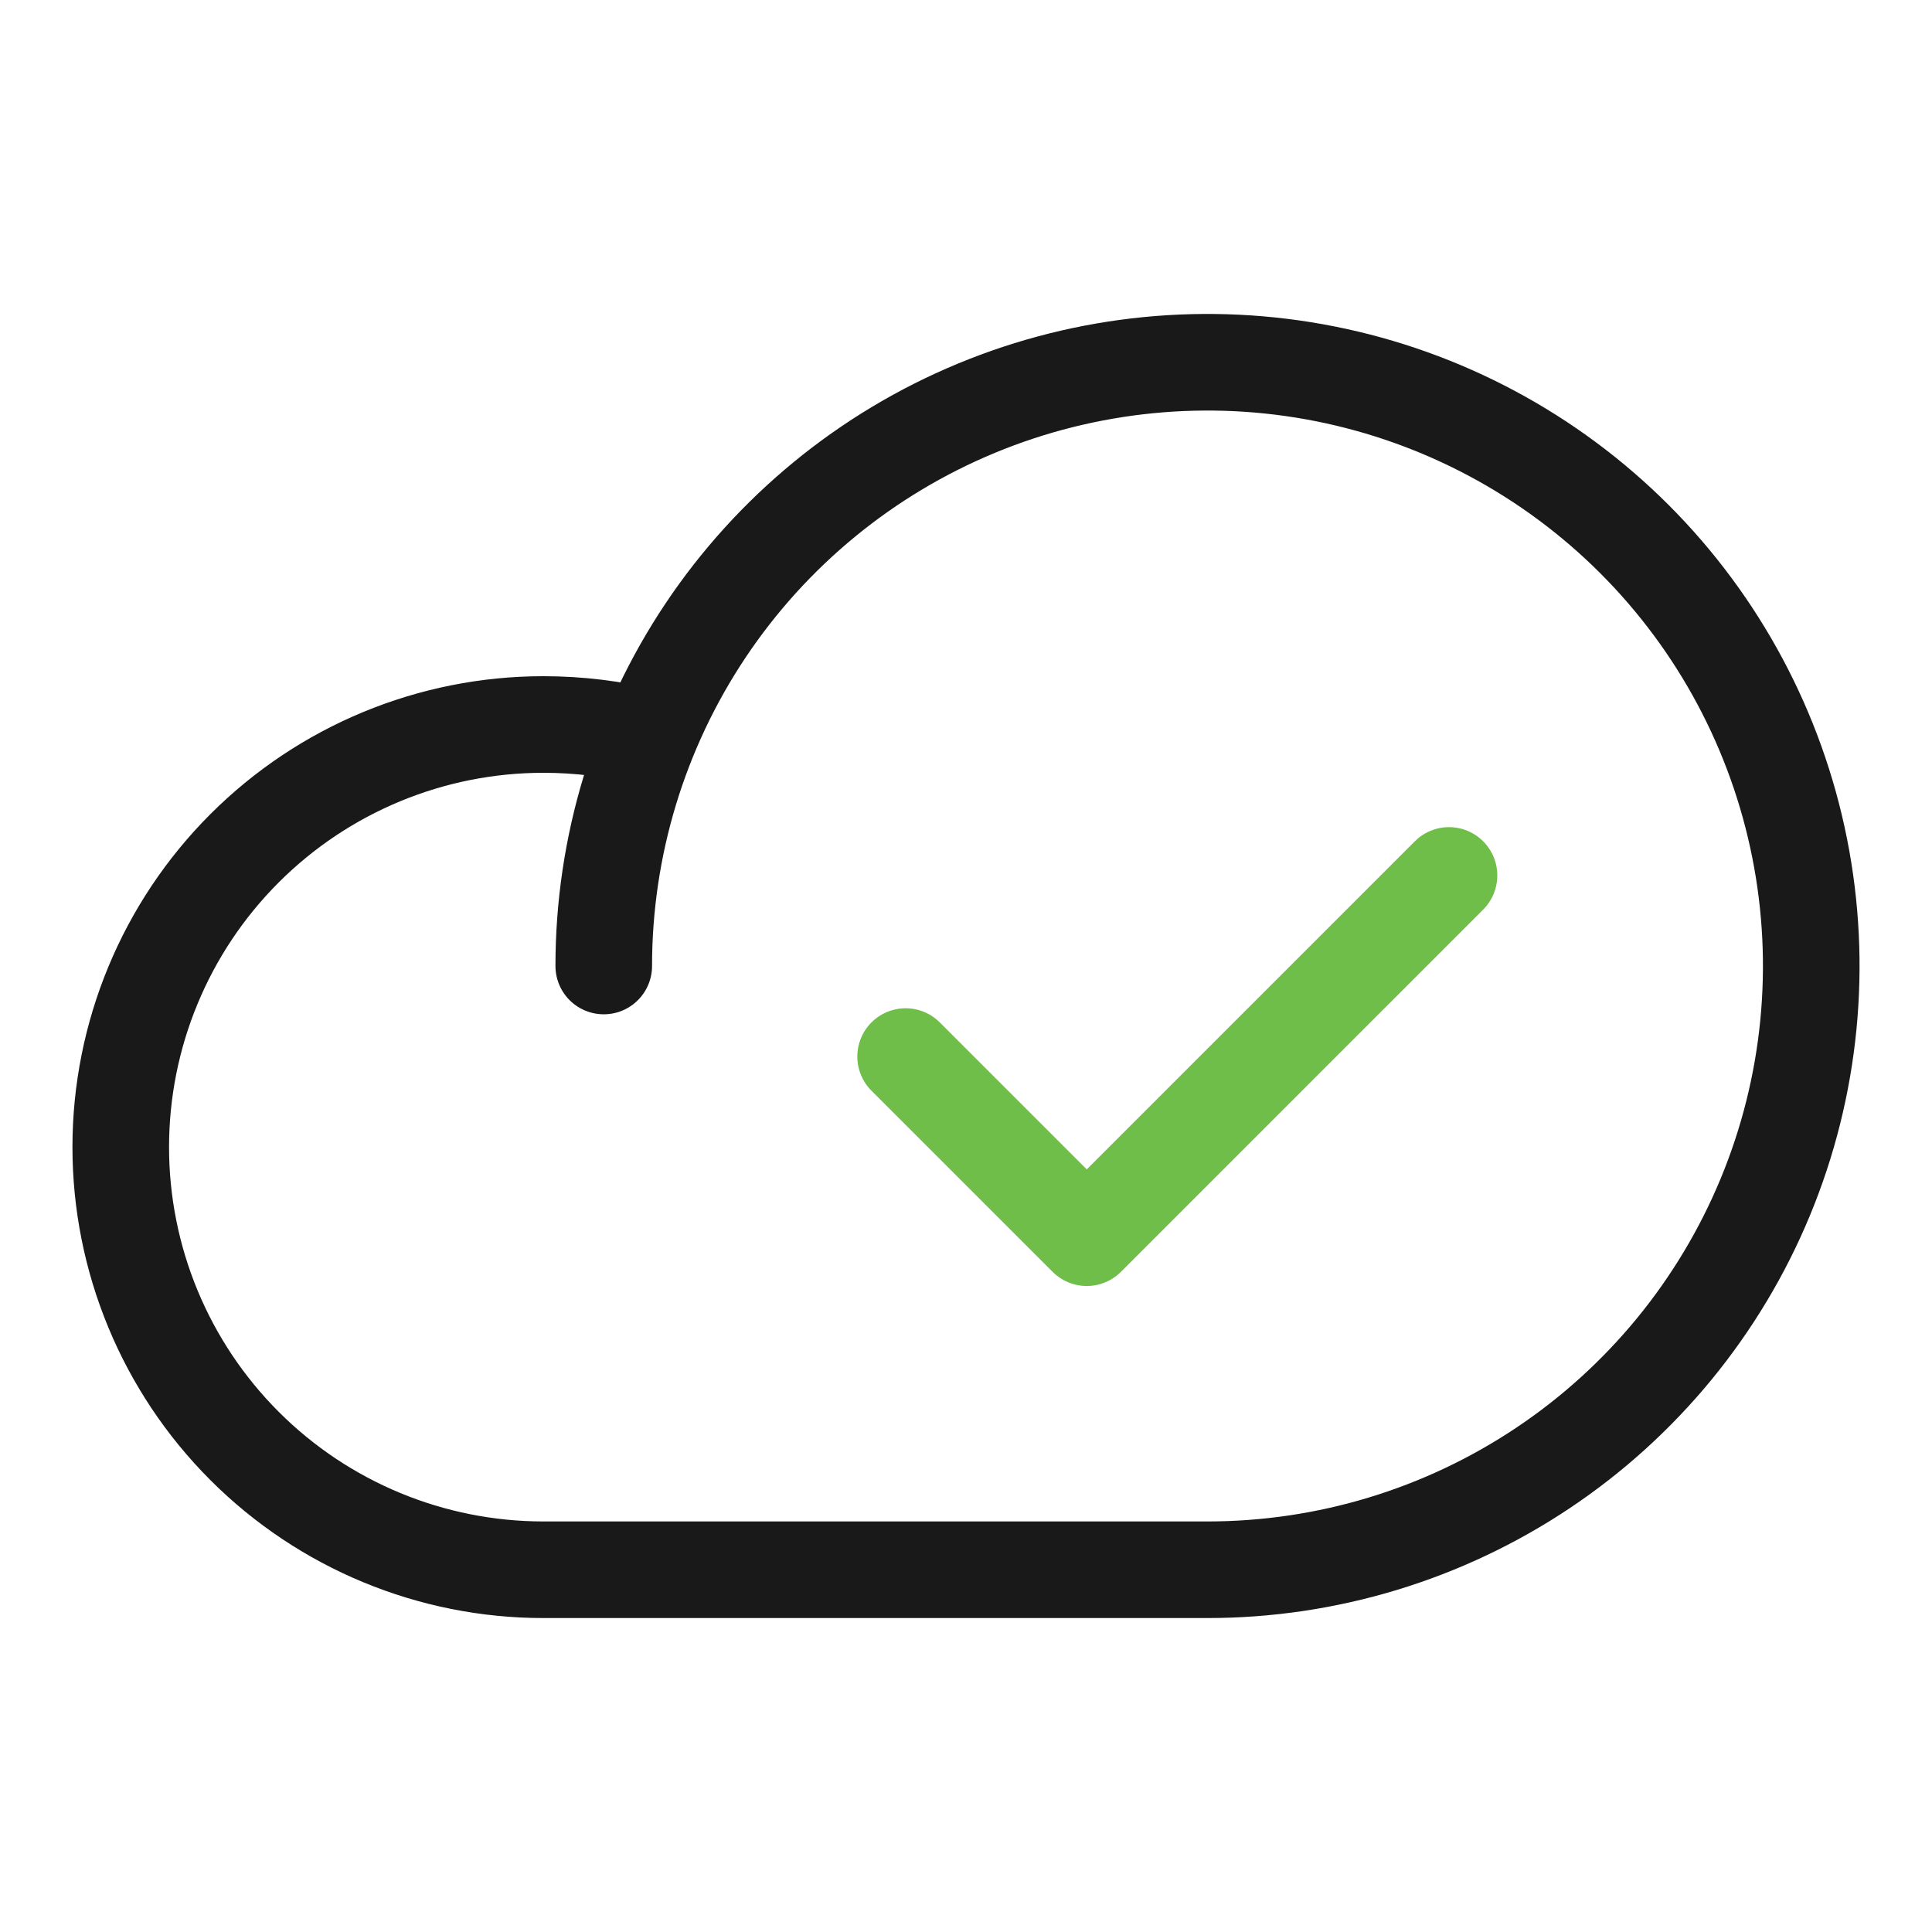 <svg width="80" height="80" viewBox="0 0 80 80" fill="none" xmlns="http://www.w3.org/2000/svg">
<g clip-path="url(#clip0_489_1957)">
<path d="M25 40C25 35.056 26.466 30.222 29.213 26.111C31.96 22 35.865 18.795 40.433 16.903C45.001 15.011 50.028 14.516 54.877 15.48C59.727 16.445 64.181 18.826 67.678 22.322C71.174 25.819 73.555 30.273 74.52 35.123C75.484 39.972 74.989 44.999 73.097 49.567C71.205 54.135 68.001 58.04 63.889 60.787C59.778 63.534 54.944 65 50 65H22.5C17.859 65 13.408 63.156 10.126 59.874C6.844 56.593 5 52.141 5 47.5C5 42.859 6.844 38.407 10.126 35.126C13.408 31.844 17.859 30 22.5 30C23.964 30 25.423 30.178 26.844 30.531" stroke="#191919" stroke-width="4" stroke-linecap="round" stroke-linejoin="round"/>
<path d="M60 36.25L45 51.25L37.5 43.75" stroke="#6EBE49" stroke-width="4" stroke-linecap="round" stroke-linejoin="round"/>
</g>
<defs>
<clipPath id="clip0_489_1957">
<rect width="80" height="80" fill="white"/>
</clipPath>
</defs>
</svg>

